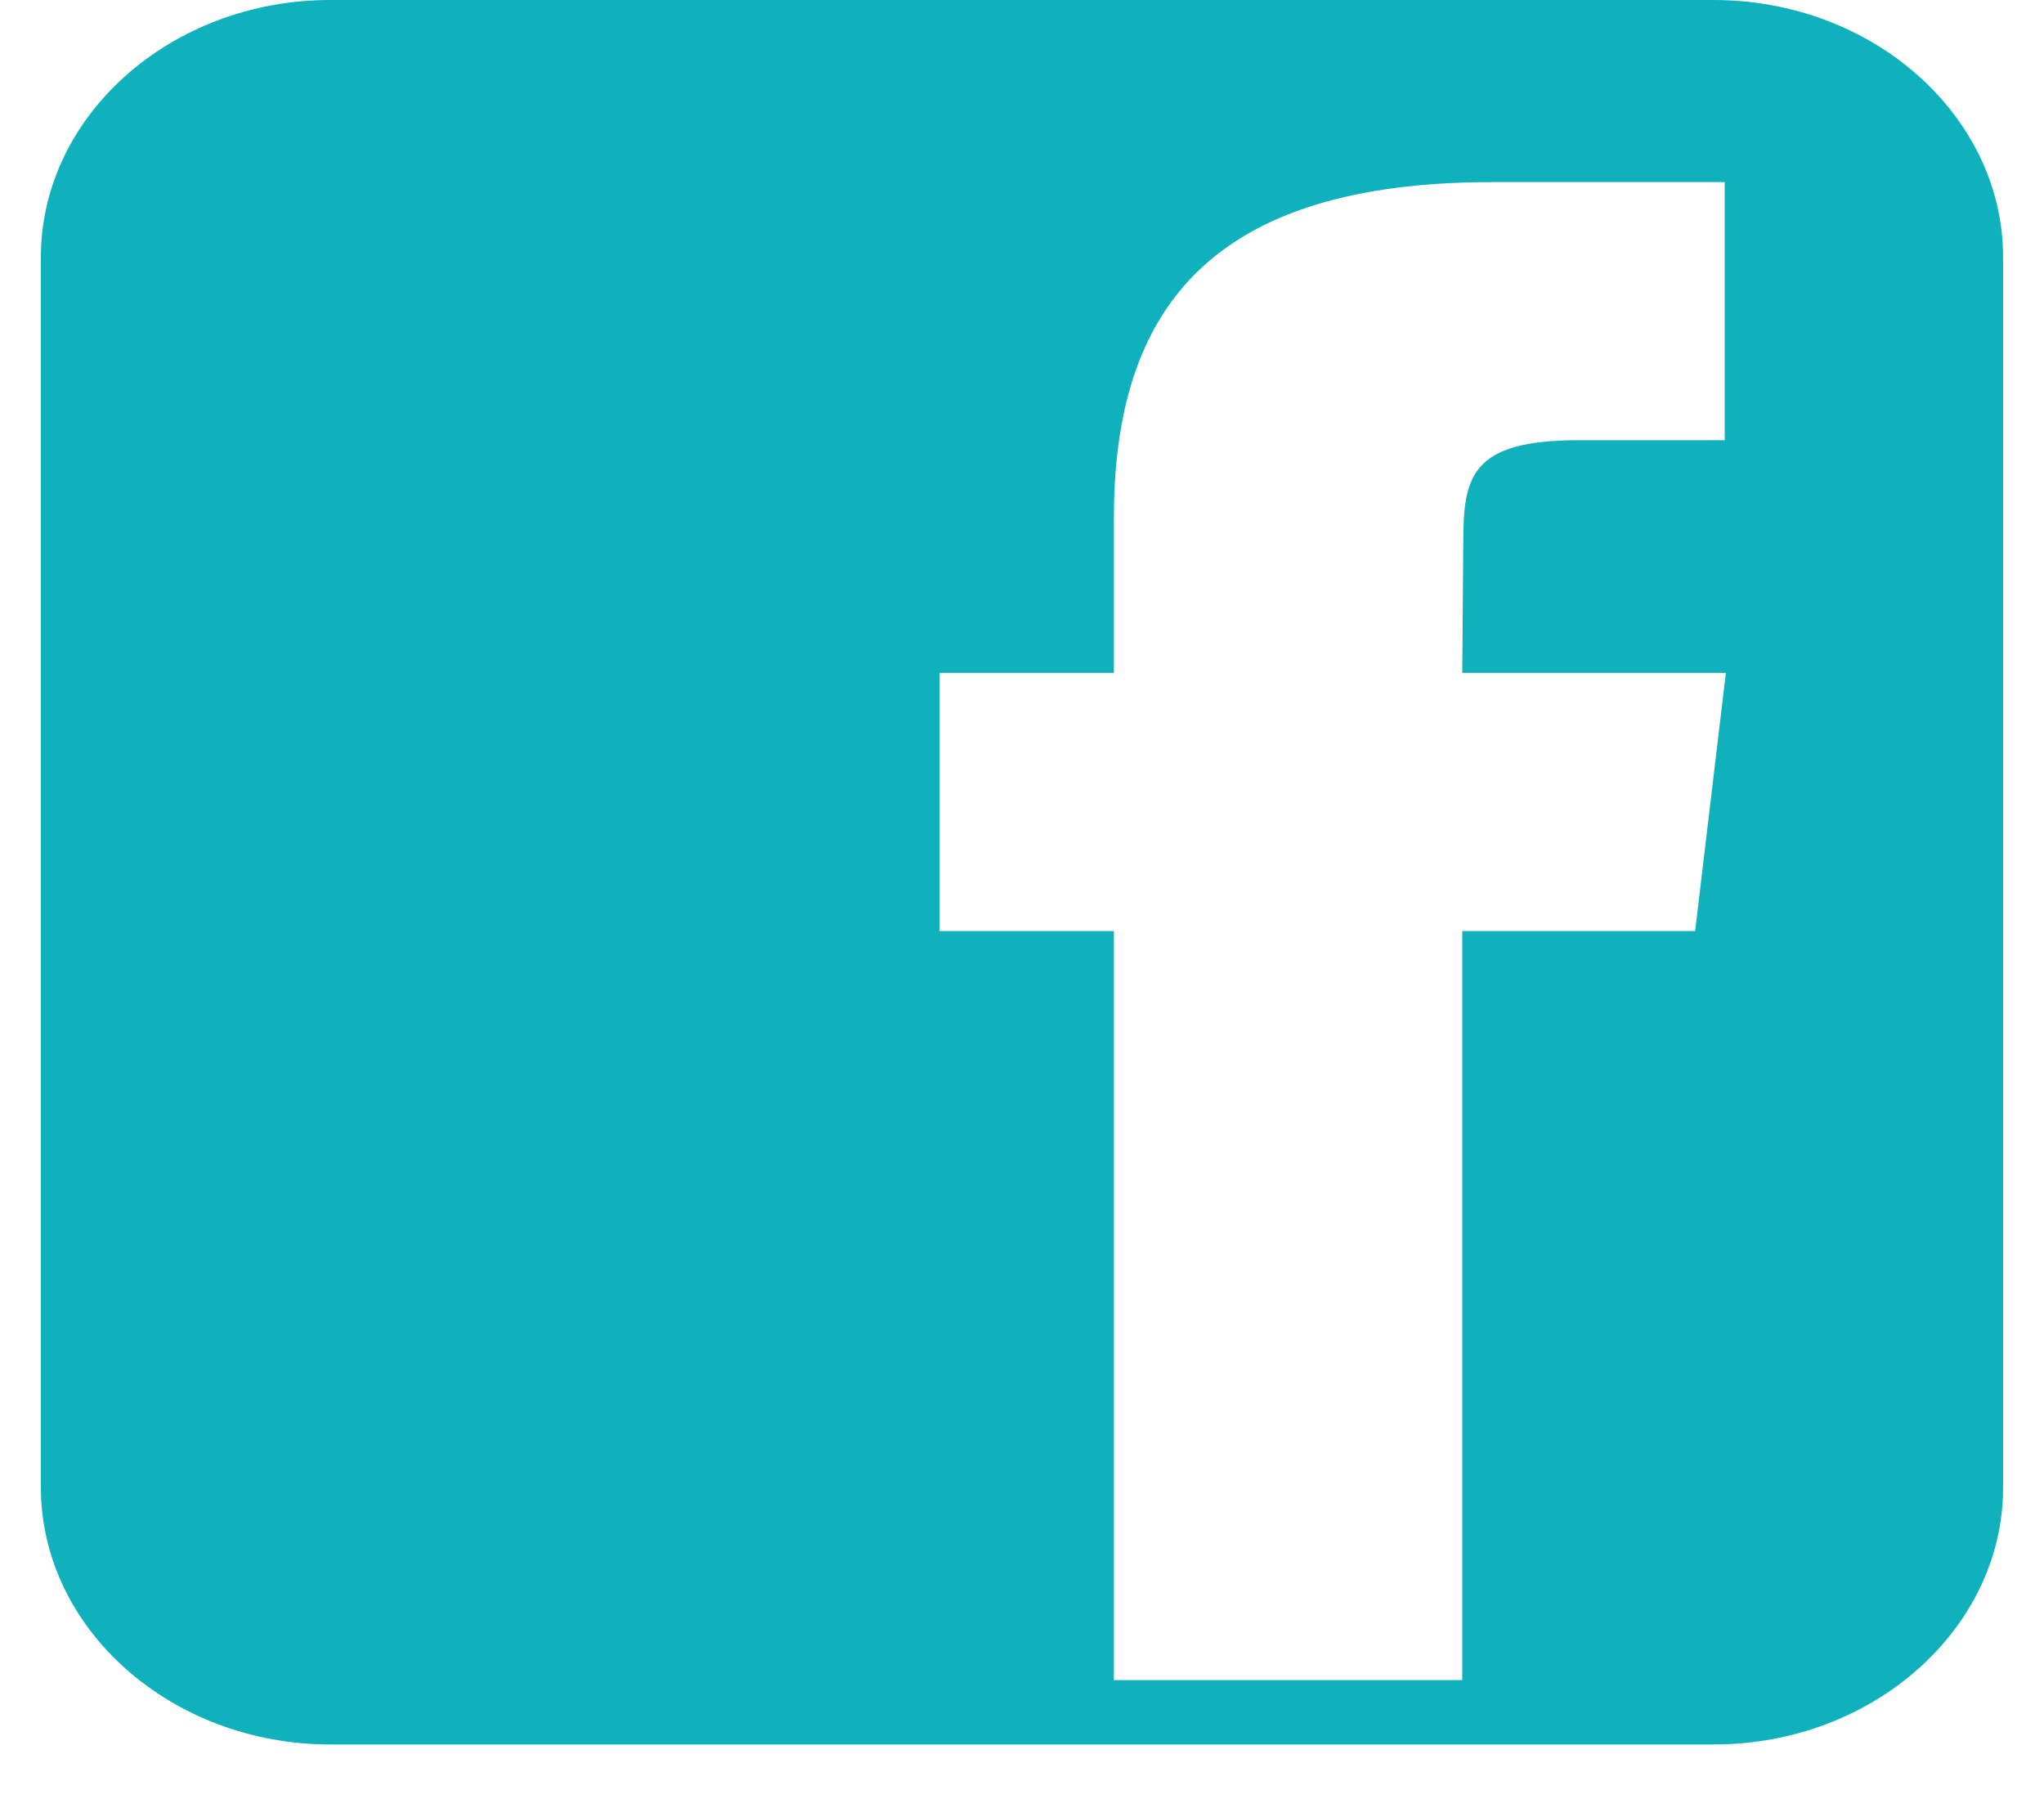 <svg width="25" height="22" viewBox="0 0 25 22" fill="none" xmlns="http://www.w3.org/2000/svg">
<path d="M20.96 0H4.038C2.092 0 0.5 1.415 0.5 3.145V18.189C0.5 19.918 2.092 21.333 4.038 21.333H20.962C22.908 21.333 24.5 19.918 24.5 18.189V3.145C24.498 1.415 22.908 0 20.96 0ZM20.733 11.386H17.885V20.546H13.624V11.386H11.492V8.229H13.624V6.334C13.624 3.759 14.827 2.227 18.25 2.227H21.095V5.383H19.315C17.985 5.383 17.897 5.826 17.897 6.649L17.885 8.229H21.109L20.733 11.386Z" fill="#0FB1BC"/>
</svg>
